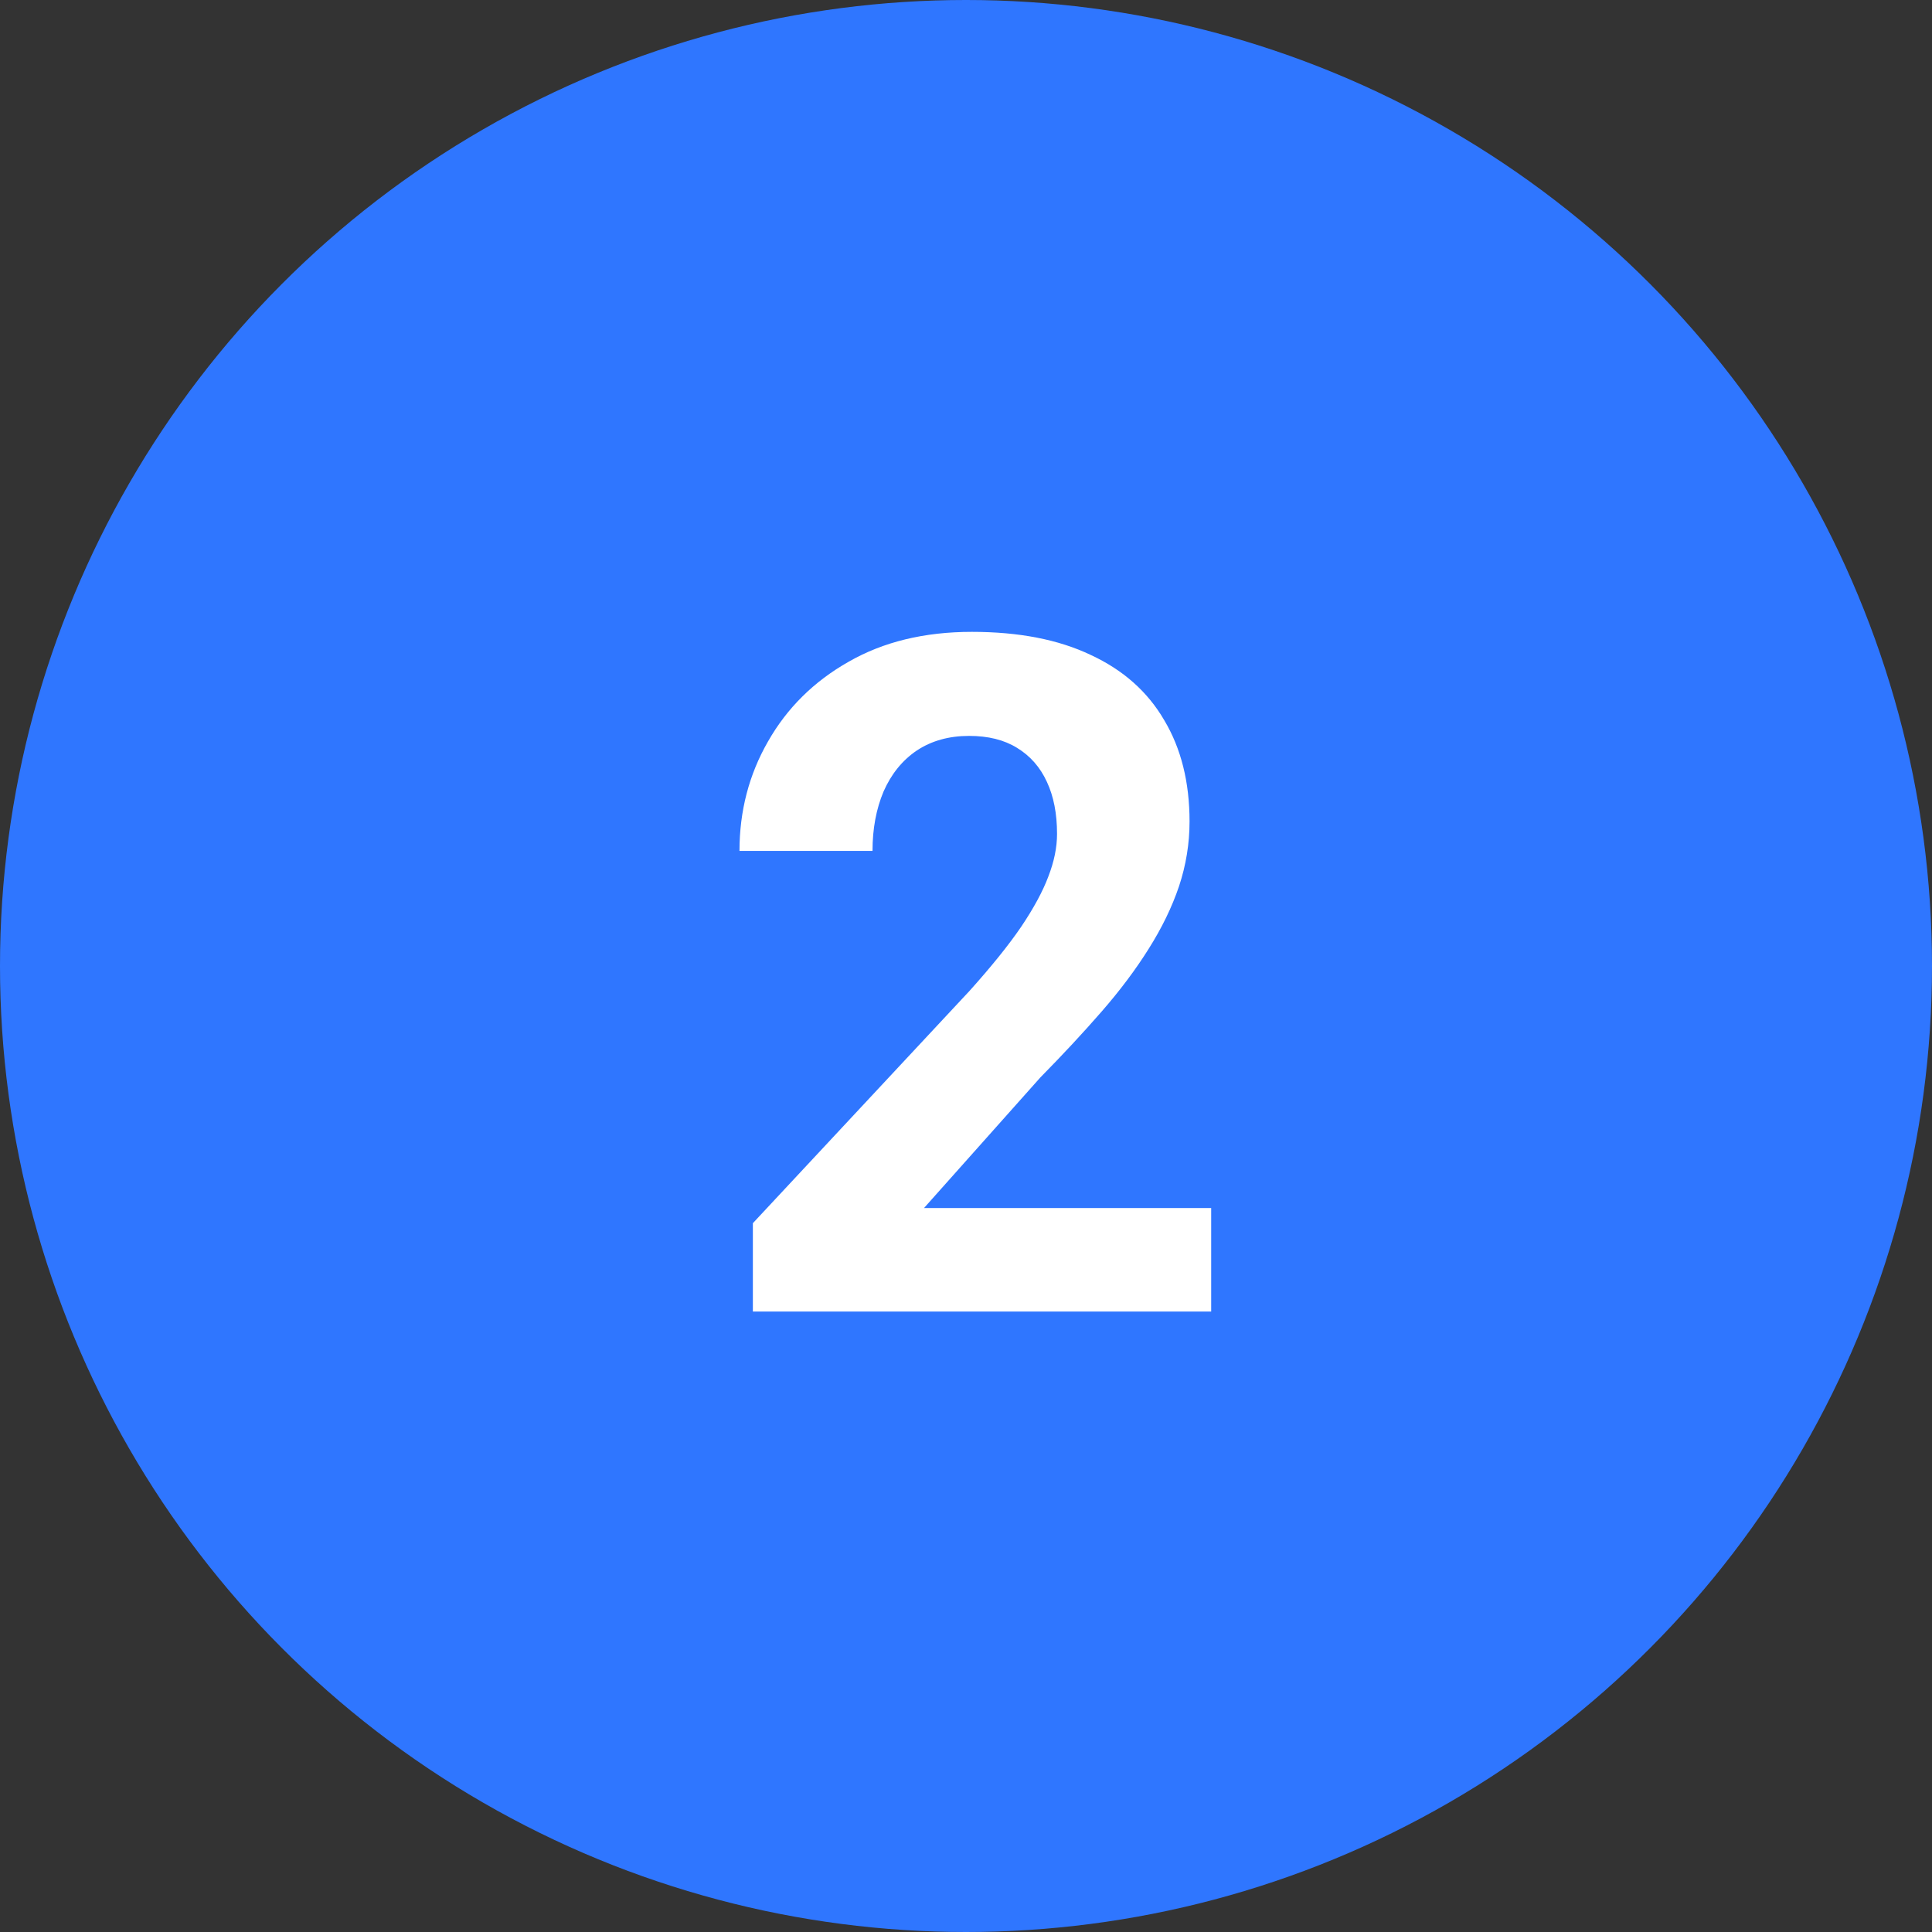 <?xml version="1.0" encoding="UTF-8"?> <svg xmlns="http://www.w3.org/2000/svg" width="41" height="41" viewBox="0 0 41 41" fill="none"><rect x="0" y="0" width="41" height="41" fill="#333333" stroke="none"/> <circle cx="20.5" cy="20.5" r="20.5" fill="#2F76FF"></circle> <path d="M25.703 25.636V27.833H15.977V25.958L20.576 21.027C21.038 20.512 21.403 20.06 21.67 19.669C21.937 19.272 22.129 18.917 22.246 18.605C22.37 18.286 22.432 17.983 22.432 17.697C22.432 17.267 22.36 16.899 22.217 16.593C22.074 16.281 21.862 16.04 21.582 15.87C21.309 15.701 20.97 15.617 20.566 15.617C20.137 15.617 19.766 15.721 19.453 15.929C19.147 16.137 18.913 16.427 18.75 16.798C18.594 17.169 18.516 17.589 18.516 18.058H15.693C15.693 17.212 15.895 16.437 16.299 15.734C16.703 15.024 17.272 14.461 18.008 14.044C18.744 13.621 19.616 13.409 20.625 13.409C21.621 13.409 22.461 13.572 23.145 13.898C23.835 14.217 24.355 14.679 24.707 15.284C25.065 15.883 25.244 16.6 25.244 17.433C25.244 17.902 25.169 18.361 25.02 18.81C24.87 19.253 24.655 19.695 24.375 20.138C24.102 20.574 23.77 21.017 23.379 21.466C22.988 21.915 22.555 22.381 22.08 22.863L19.609 25.636H25.703Z" fill="white"></path> </svg> 